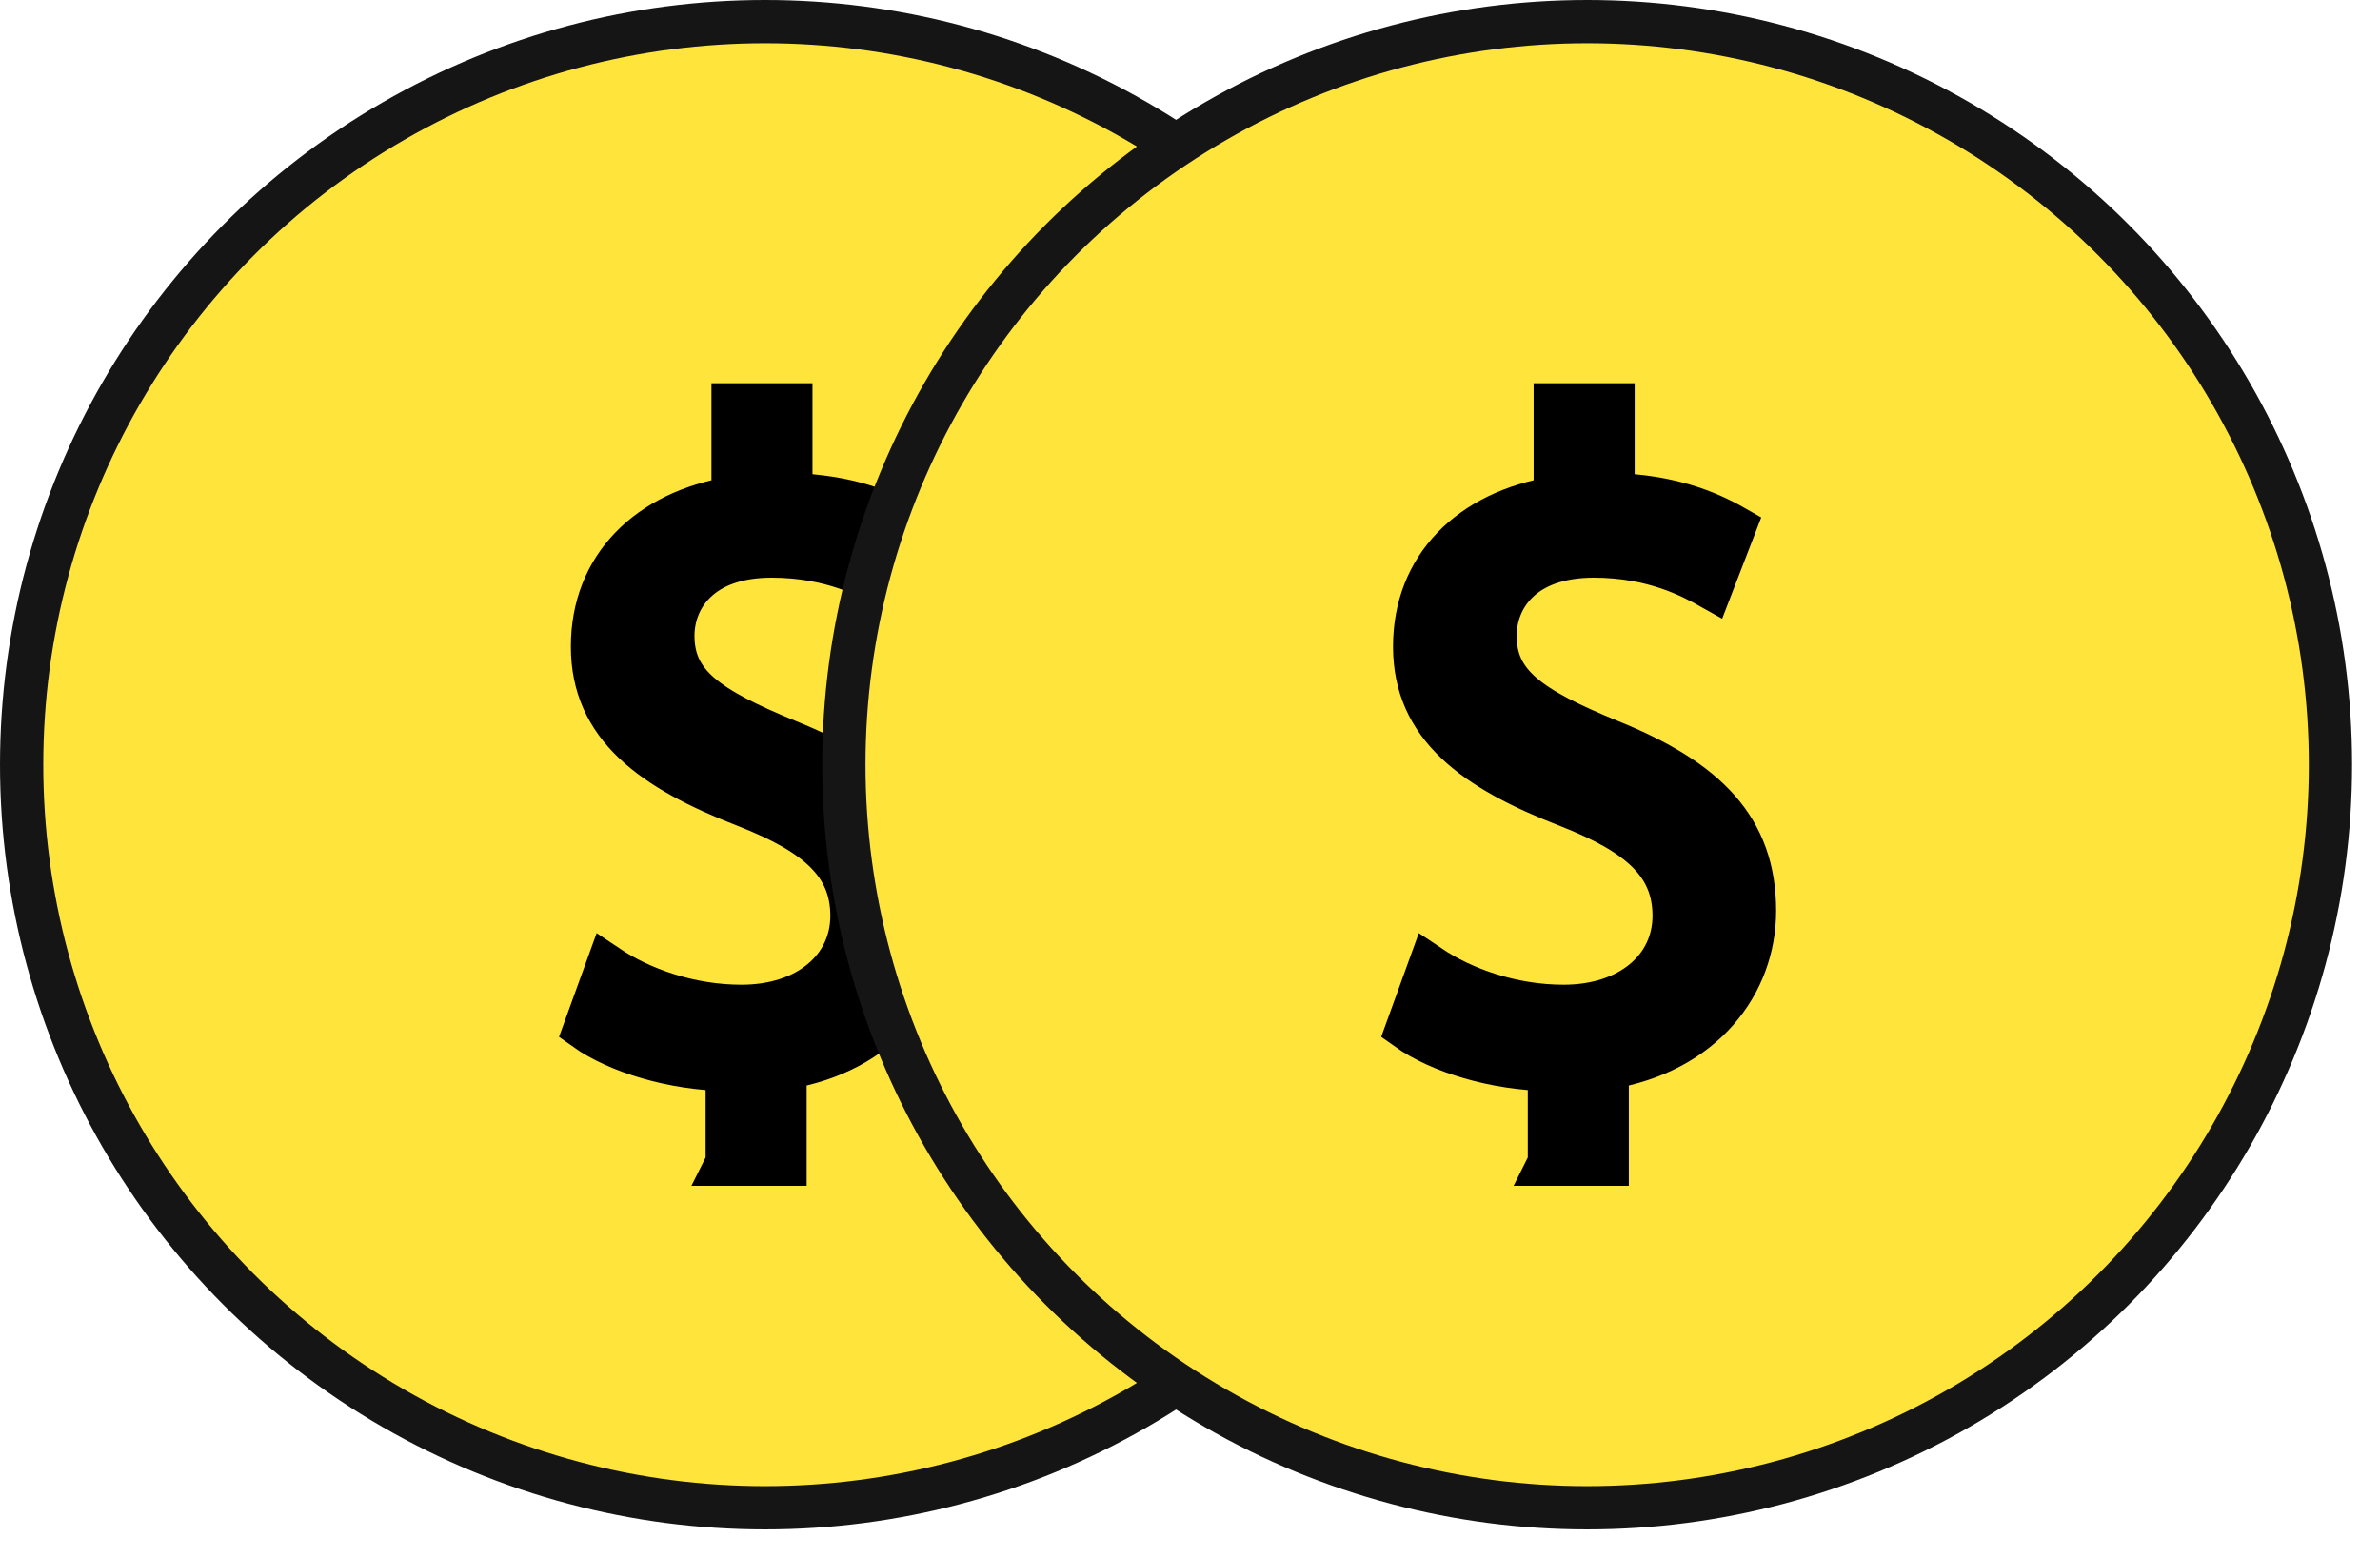 <?xml version="1.0" encoding="UTF-8"?> <svg xmlns="http://www.w3.org/2000/svg" width="55" height="36" viewBox="0 0 55 36" fill="none"> <circle cx="17.677" cy="17.677" r="17.177" fill="#FFE53B" stroke="#151515"></circle> <path d="M16.806 26.874V24.723C15.549 24.703 14.272 24.319 13.518 23.782L14.04 22.341C14.814 22.86 15.936 23.263 17.135 23.263C18.663 23.263 19.688 22.38 19.688 21.17C19.688 19.96 18.856 19.268 17.251 18.635C15.065 17.79 13.692 16.791 13.692 14.947C13.692 13.104 14.969 11.836 16.941 11.51V9.359H18.276V11.433C19.572 11.471 20.442 11.817 21.08 12.182L20.539 13.584C20.094 13.334 19.204 12.854 17.831 12.854C16.168 12.854 15.549 13.833 15.549 14.698C15.549 15.812 16.342 16.369 18.218 17.137C20.442 18.039 21.545 19.153 21.545 21.055C21.545 22.744 20.365 24.319 18.141 24.684V26.912H16.787L16.806 26.874Z" fill="black" stroke="black"></path> <circle cx="36.678" cy="17.677" r="17.177" fill="#FFE53B" stroke="#151515"></circle> <path d="M35.806 26.874V24.723C34.549 24.703 33.272 24.319 32.518 23.782L33.04 22.341C33.814 22.86 34.936 23.263 36.135 23.263C37.663 23.263 38.688 22.38 38.688 21.17C38.688 19.96 37.856 19.268 36.251 18.635C34.065 17.79 32.692 16.791 32.692 14.947C32.692 13.104 33.969 11.836 35.941 11.51V9.359H37.276V11.433C38.572 11.471 39.442 11.817 40.08 12.182L39.539 13.584C39.094 13.334 38.204 12.854 36.831 12.854C35.168 12.854 34.549 13.833 34.549 14.698C34.549 15.812 35.342 16.369 37.218 17.137C39.442 18.039 40.545 19.153 40.545 21.055C40.545 22.744 39.365 24.319 37.141 24.684V26.912H35.787L35.806 26.874Z" fill="black" stroke="black"></path> </svg> 